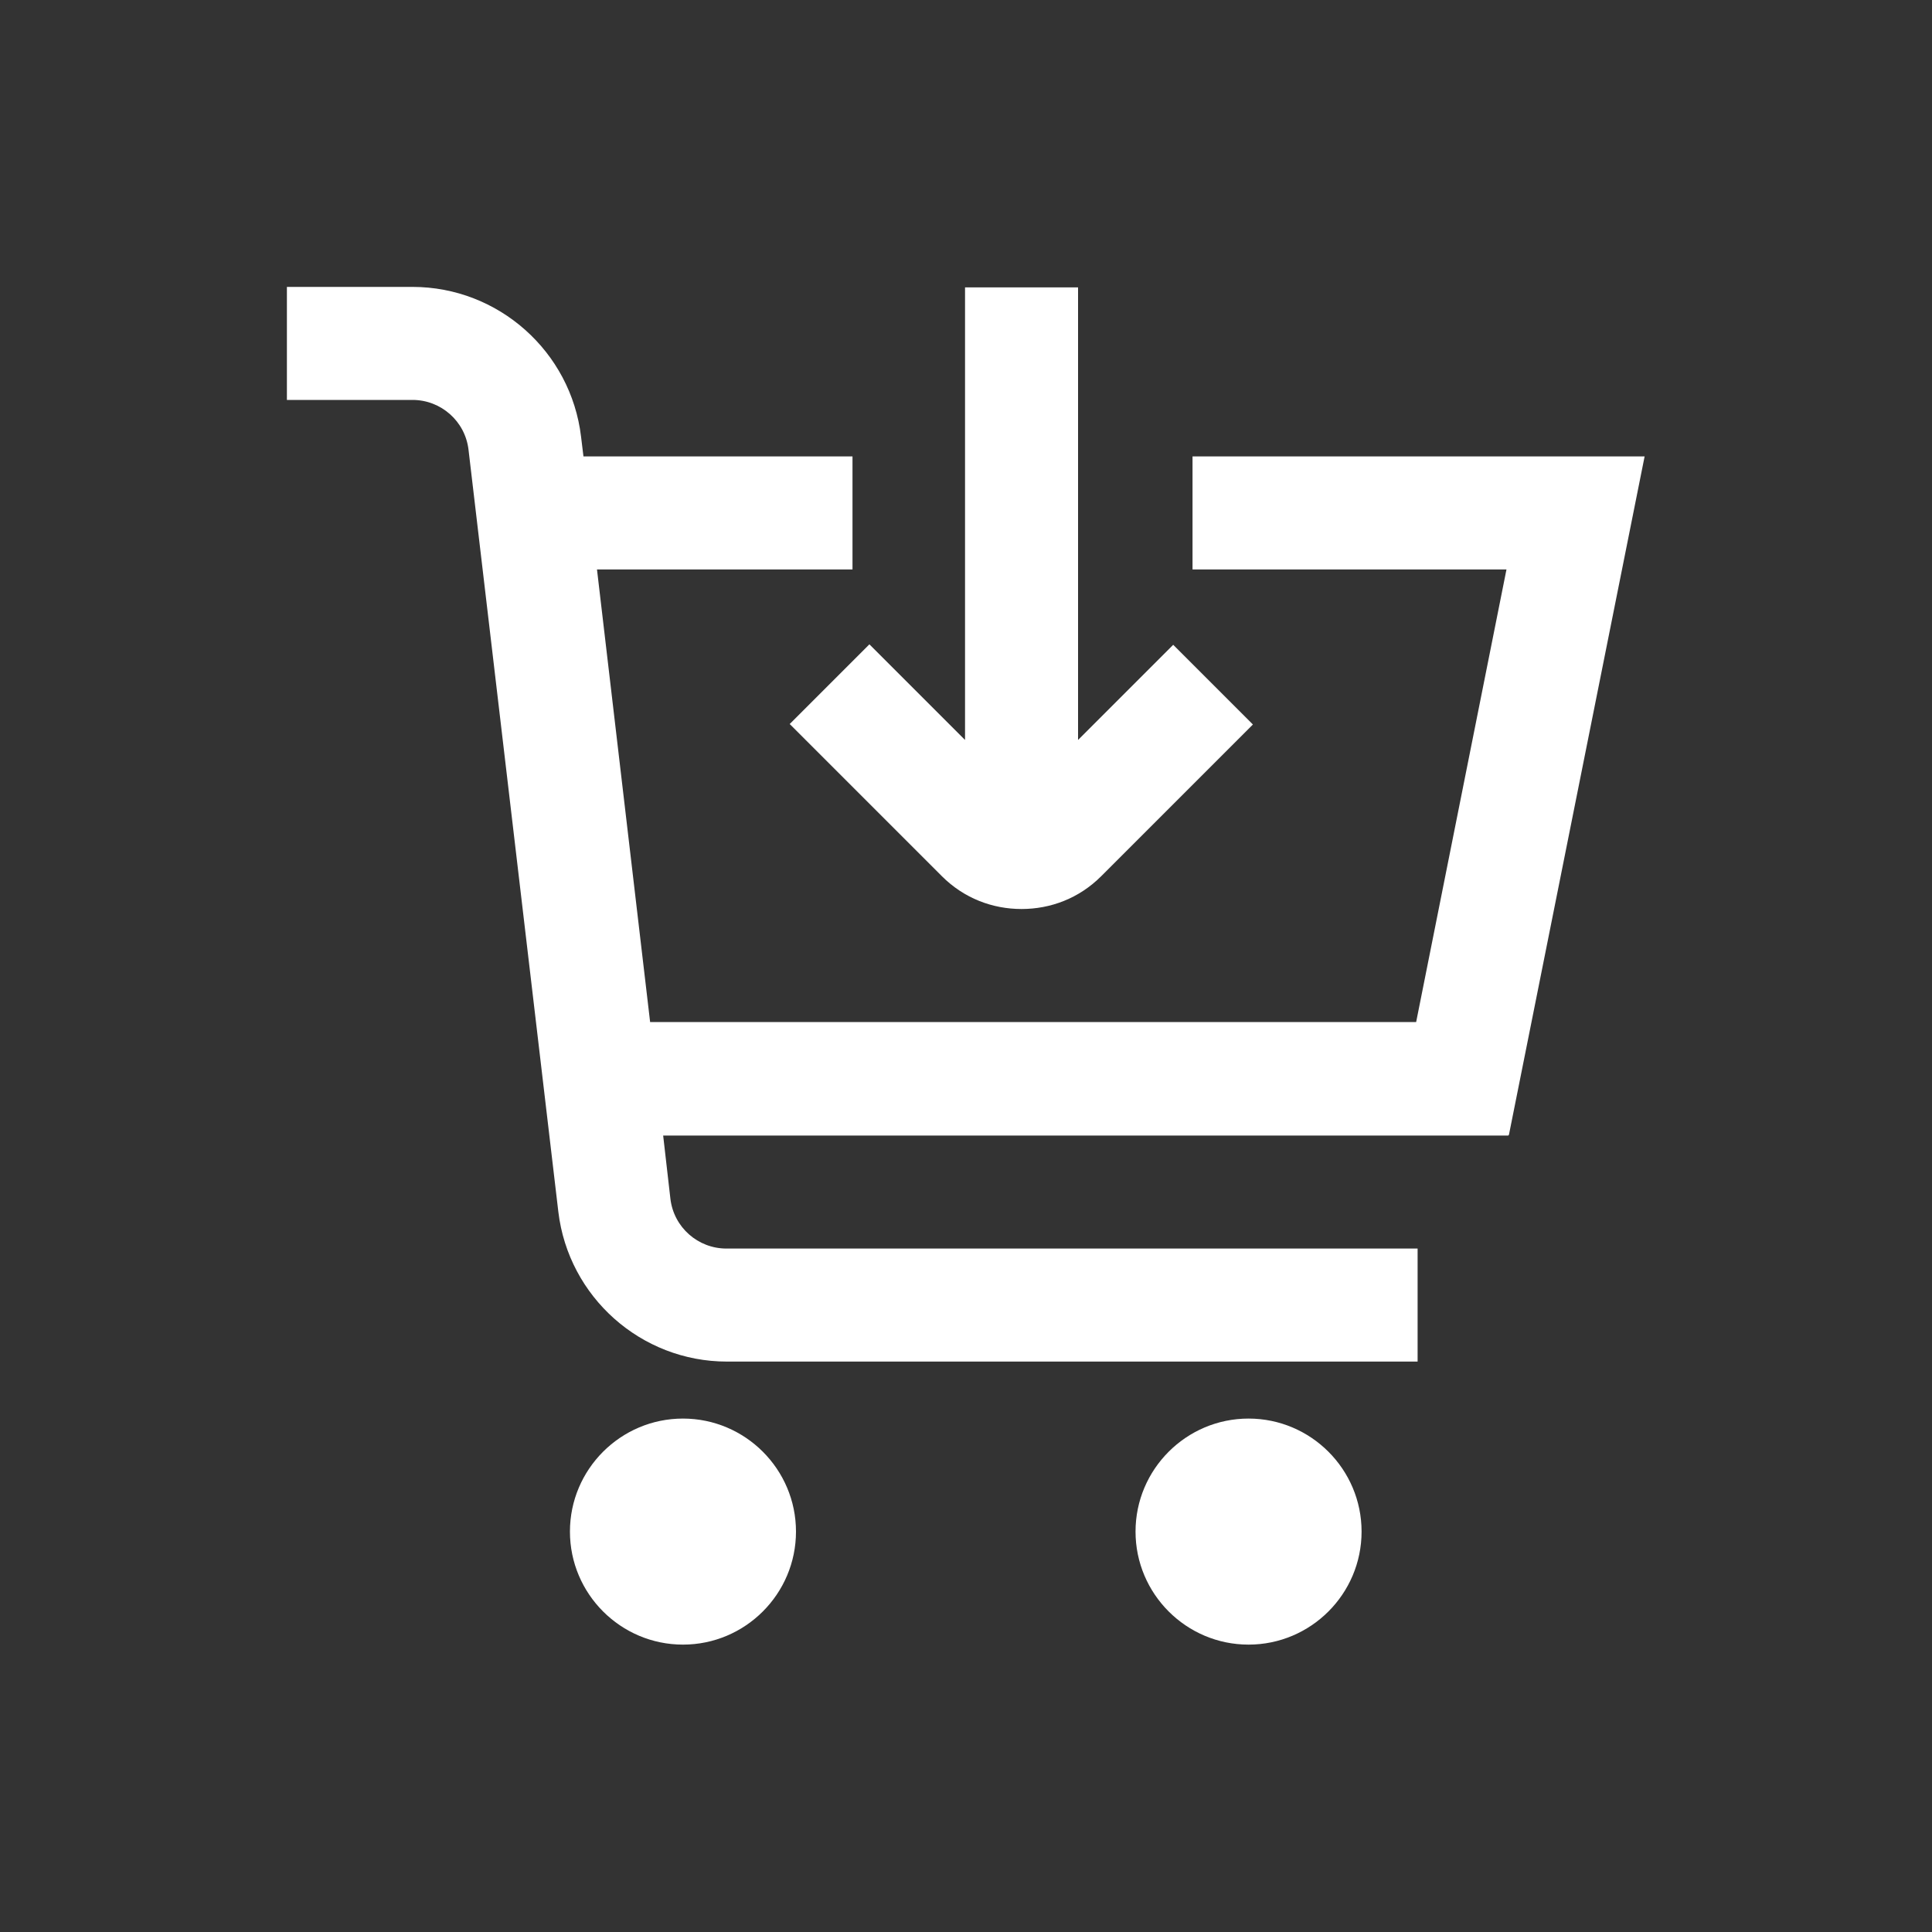 <?xml version="1.0" encoding="UTF-8"?>
<svg id="Livello_1" data-name="Livello 1" xmlns="http://www.w3.org/2000/svg" viewBox="0 0 40 40" aria-labelledby="addcart">
  <rect x="0" y="0" width="40" height="40" fill="#333333" stroke="none"/>
  <path d="m31.23,23.51H13.73l.15,1.31c.07.59.57,1.03,1.16,1.03h14.31v2.34h-14.3c-1.78,0-3.28-1.34-3.49-3.1l-1.86-15.78c-.07-.59-.57-1.03-1.16-1.03h-2.6v-2.34h2.6c1.78,0,3.28,1.34,3.49,3.1l.05.41h5.57v2.34h-5.29l1.1,9.37h15.86l1.87-9.37h-6.5v-2.34h9.36l-2.81,14.05h-.01Zm-17.09,5.86c-1.29,0-2.34,1.05-2.34,2.34s1.05,2.34,2.34,2.34,2.34-1.05,2.34-2.34-1.05-2.34-2.34-2.34Zm11.71,0c-1.29,0-2.34,1.05-2.34,2.34s1.05,2.34,2.34,2.34,2.34-1.05,2.34-2.34-1.05-2.34-2.34-2.34Zm-9.5-14.38l3.15,3.15c.46.46,1.05.68,1.65.68s1.19-.22,1.65-.68l3.14-3.14-1.65-1.65-1.97,1.97V5.95h-2.34v9.37l-1.98-1.98-1.65,1.65h0Z" style="fill: #fff; stroke-width: 0px;"/>
</svg>